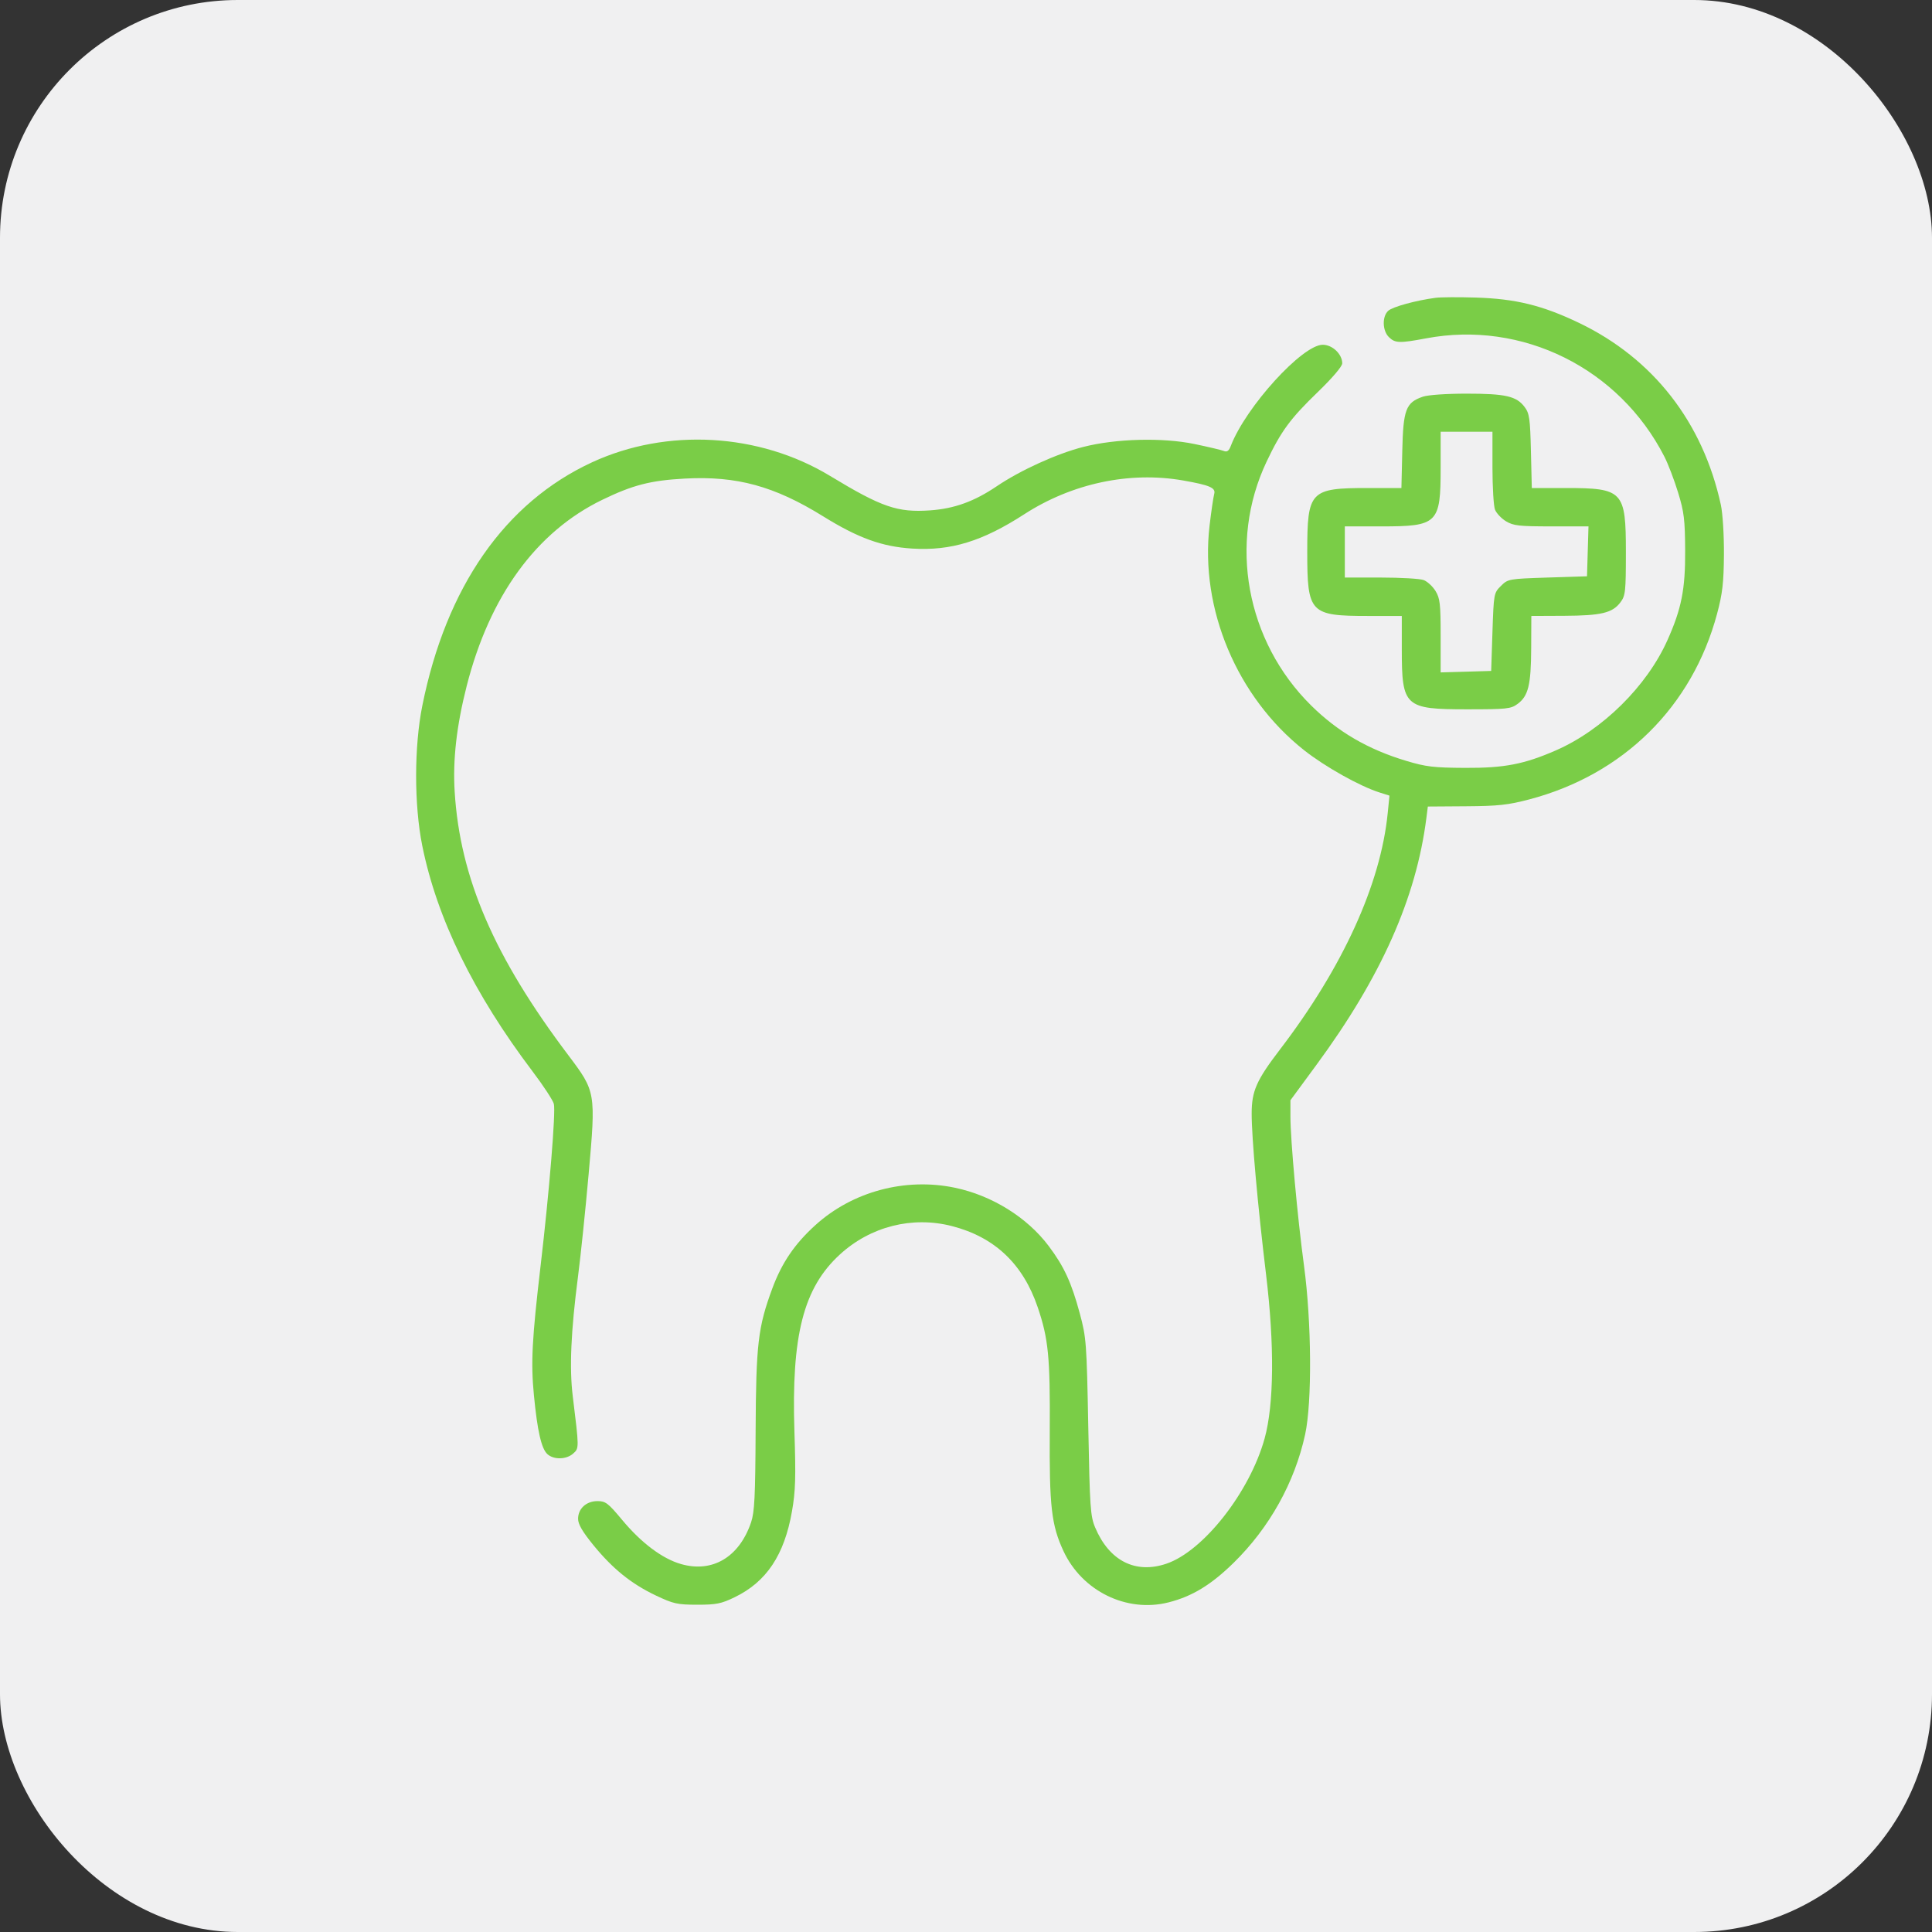 <?xml version="1.0" encoding="UTF-8"?>
<svg xmlns="http://www.w3.org/2000/svg" width="65" height="65" viewBox="0 0 65 65" fill="none">
  <rect x="0" y="0" width="65" height="65" fill="#333333" stroke="none"/>
  <rect width="65" height="65" rx="8" fill="#F0F0F1"></rect>
  <path fill-rule="evenodd" clip-rule="evenodd" d="M48.295 10.02C47.64 10.107 46.857 10.321 46.708 10.454C46.496 10.643 46.506 11.123 46.727 11.341C46.935 11.547 47.085 11.552 47.976 11.384C51.215 10.772 54.472 12.386 55.995 15.36C56.121 15.606 56.328 16.148 56.456 16.565C56.659 17.225 56.69 17.479 56.695 18.528C56.702 19.826 56.571 20.485 56.098 21.541C55.406 23.087 53.914 24.561 52.348 25.245C51.279 25.712 50.611 25.841 49.297 25.834C48.235 25.829 47.978 25.799 47.31 25.598C46.027 25.214 45.008 24.62 44.112 23.735C41.923 21.573 41.318 18.262 42.613 15.532C43.1 14.505 43.411 14.082 44.345 13.181C44.832 12.71 45.158 12.326 45.158 12.224C45.158 11.914 44.827 11.599 44.502 11.599C43.816 11.599 41.914 13.69 41.41 15C41.344 15.173 41.282 15.216 41.17 15.171C41.086 15.138 40.646 15.034 40.19 14.939C39.114 14.715 37.54 14.756 36.443 15.037C35.554 15.264 34.333 15.82 33.535 16.359C32.776 16.872 32.109 17.113 31.292 17.171C30.192 17.247 29.669 17.067 27.924 16.01C25.541 14.567 22.436 14.39 19.918 15.554C16.989 16.908 15.011 19.745 14.208 23.744C13.932 25.119 13.931 27.079 14.205 28.445C14.696 30.891 15.937 33.429 17.921 36.051C18.282 36.528 18.603 37.018 18.634 37.14C18.701 37.402 18.48 40.099 18.188 42.584C17.898 45.053 17.857 45.845 17.962 46.931C18.079 48.148 18.216 48.743 18.418 48.924C18.634 49.117 19.055 49.107 19.284 48.903C19.486 48.723 19.486 48.733 19.27 46.974C19.153 46.029 19.208 44.781 19.447 42.942C19.537 42.248 19.698 40.7 19.804 39.502C20.049 36.747 20.045 36.728 19.121 35.502C16.622 32.191 15.476 29.534 15.297 26.637C15.23 25.562 15.361 24.415 15.702 23.076C16.475 20.045 18.045 17.89 20.264 16.815C21.291 16.317 21.89 16.163 23.042 16.101C24.783 16.007 26.054 16.354 27.695 17.372C28.874 18.103 29.675 18.393 30.691 18.456C31.993 18.537 33.049 18.213 34.457 17.303C36.067 16.262 38.003 15.85 39.804 16.165C40.709 16.324 40.91 16.412 40.85 16.622C40.822 16.723 40.751 17.203 40.694 17.689C40.366 20.485 41.618 23.456 43.875 25.24C44.578 25.796 45.748 26.451 46.41 26.661L46.747 26.768L46.688 27.358C46.449 29.753 45.175 32.547 43.061 35.312C42.271 36.346 42.112 36.706 42.111 37.463C42.109 38.264 42.314 40.554 42.596 42.886C42.881 45.248 42.863 47.25 42.547 48.394C42.048 50.199 40.485 52.191 39.239 52.61C38.199 52.961 37.319 52.513 36.846 51.392C36.685 51.013 36.665 50.715 36.614 48.007C36.56 45.169 36.547 45 36.329 44.192C36.048 43.148 35.8 42.61 35.283 41.922C34.557 40.956 33.375 40.221 32.127 39.96C30.457 39.611 28.684 40.085 27.435 41.216C26.736 41.848 26.303 42.485 25.983 43.35C25.502 44.654 25.436 45.215 25.422 48.136C25.412 50.351 25.386 50.875 25.268 51.221C24.87 52.389 23.968 52.925 22.912 52.621C22.283 52.441 21.574 51.908 20.931 51.135C20.461 50.57 20.373 50.503 20.102 50.503C19.725 50.503 19.449 50.755 19.449 51.1C19.449 51.281 19.597 51.534 19.963 51.983C20.616 52.783 21.238 53.285 22.064 53.678C22.657 53.959 22.786 53.988 23.458 53.989C24.1 53.989 24.268 53.955 24.717 53.737C25.787 53.219 26.388 52.318 26.645 50.847C26.764 50.172 26.778 49.706 26.728 48.179C26.621 44.923 27.03 43.327 28.261 42.202C29.289 41.262 30.692 40.907 32.025 41.25C33.462 41.619 34.416 42.521 34.911 43.976C35.274 45.044 35.333 45.648 35.318 48.147C35.302 50.685 35.373 51.308 35.778 52.181C36.405 53.533 37.906 54.267 39.315 53.91C40.11 53.709 40.747 53.321 41.509 52.574C42.711 51.395 43.558 49.874 43.909 48.264C44.146 47.18 44.128 44.483 43.872 42.584C43.651 40.951 43.415 38.351 43.415 37.558V37.017L44.284 35.835C46.463 32.874 47.645 30.222 47.989 27.522L48.038 27.135L49.321 27.126C50.402 27.119 50.737 27.083 51.443 26.897C54.618 26.064 56.933 23.776 57.77 20.647C57.951 19.969 57.993 19.608 58 18.657C58.004 17.999 57.959 17.271 57.895 16.979C57.292 14.208 55.621 12.064 53.132 10.867C51.896 10.274 50.991 10.051 49.646 10.011C49.071 9.993 48.463 9.997 48.295 10.02ZM47.868 13.347C47.298 13.544 47.209 13.778 47.178 15.177L47.149 16.419H46.02C44.073 16.419 43.981 16.516 43.981 18.571C43.981 20.627 44.072 20.723 46.027 20.723H47.162V21.844C47.162 23.776 47.258 23.864 49.353 23.864C50.695 23.864 50.829 23.85 51.056 23.684C51.418 23.419 51.509 23.047 51.515 21.82L51.52 20.723L52.631 20.718C53.874 20.712 54.25 20.622 54.518 20.264C54.686 20.041 54.701 19.908 54.701 18.582C54.701 16.515 54.61 16.419 52.664 16.419H51.536L51.506 15.177C51.48 14.079 51.455 13.907 51.294 13.693C51.02 13.328 50.653 13.244 49.341 13.244C48.653 13.244 48.041 13.287 47.868 13.347ZM50.212 15.725C50.212 16.385 50.251 17.024 50.297 17.145C50.344 17.266 50.511 17.443 50.668 17.538C50.918 17.688 51.108 17.709 52.198 17.71L53.443 17.71L53.418 18.549L53.393 19.389L52.066 19.431C50.758 19.474 50.735 19.478 50.497 19.713C50.26 19.948 50.255 19.97 50.212 21.262L50.169 22.573L49.319 22.598L48.469 22.622L48.469 21.393C48.469 20.316 48.447 20.128 48.295 19.881C48.199 19.726 48.02 19.562 47.897 19.515C47.774 19.469 47.127 19.431 46.459 19.431H45.245V18.571V17.71H46.469C48.375 17.71 48.469 17.616 48.469 15.735V14.525H49.341H50.212V15.725Z" fill="#7ACD47"></path>
</svg>
